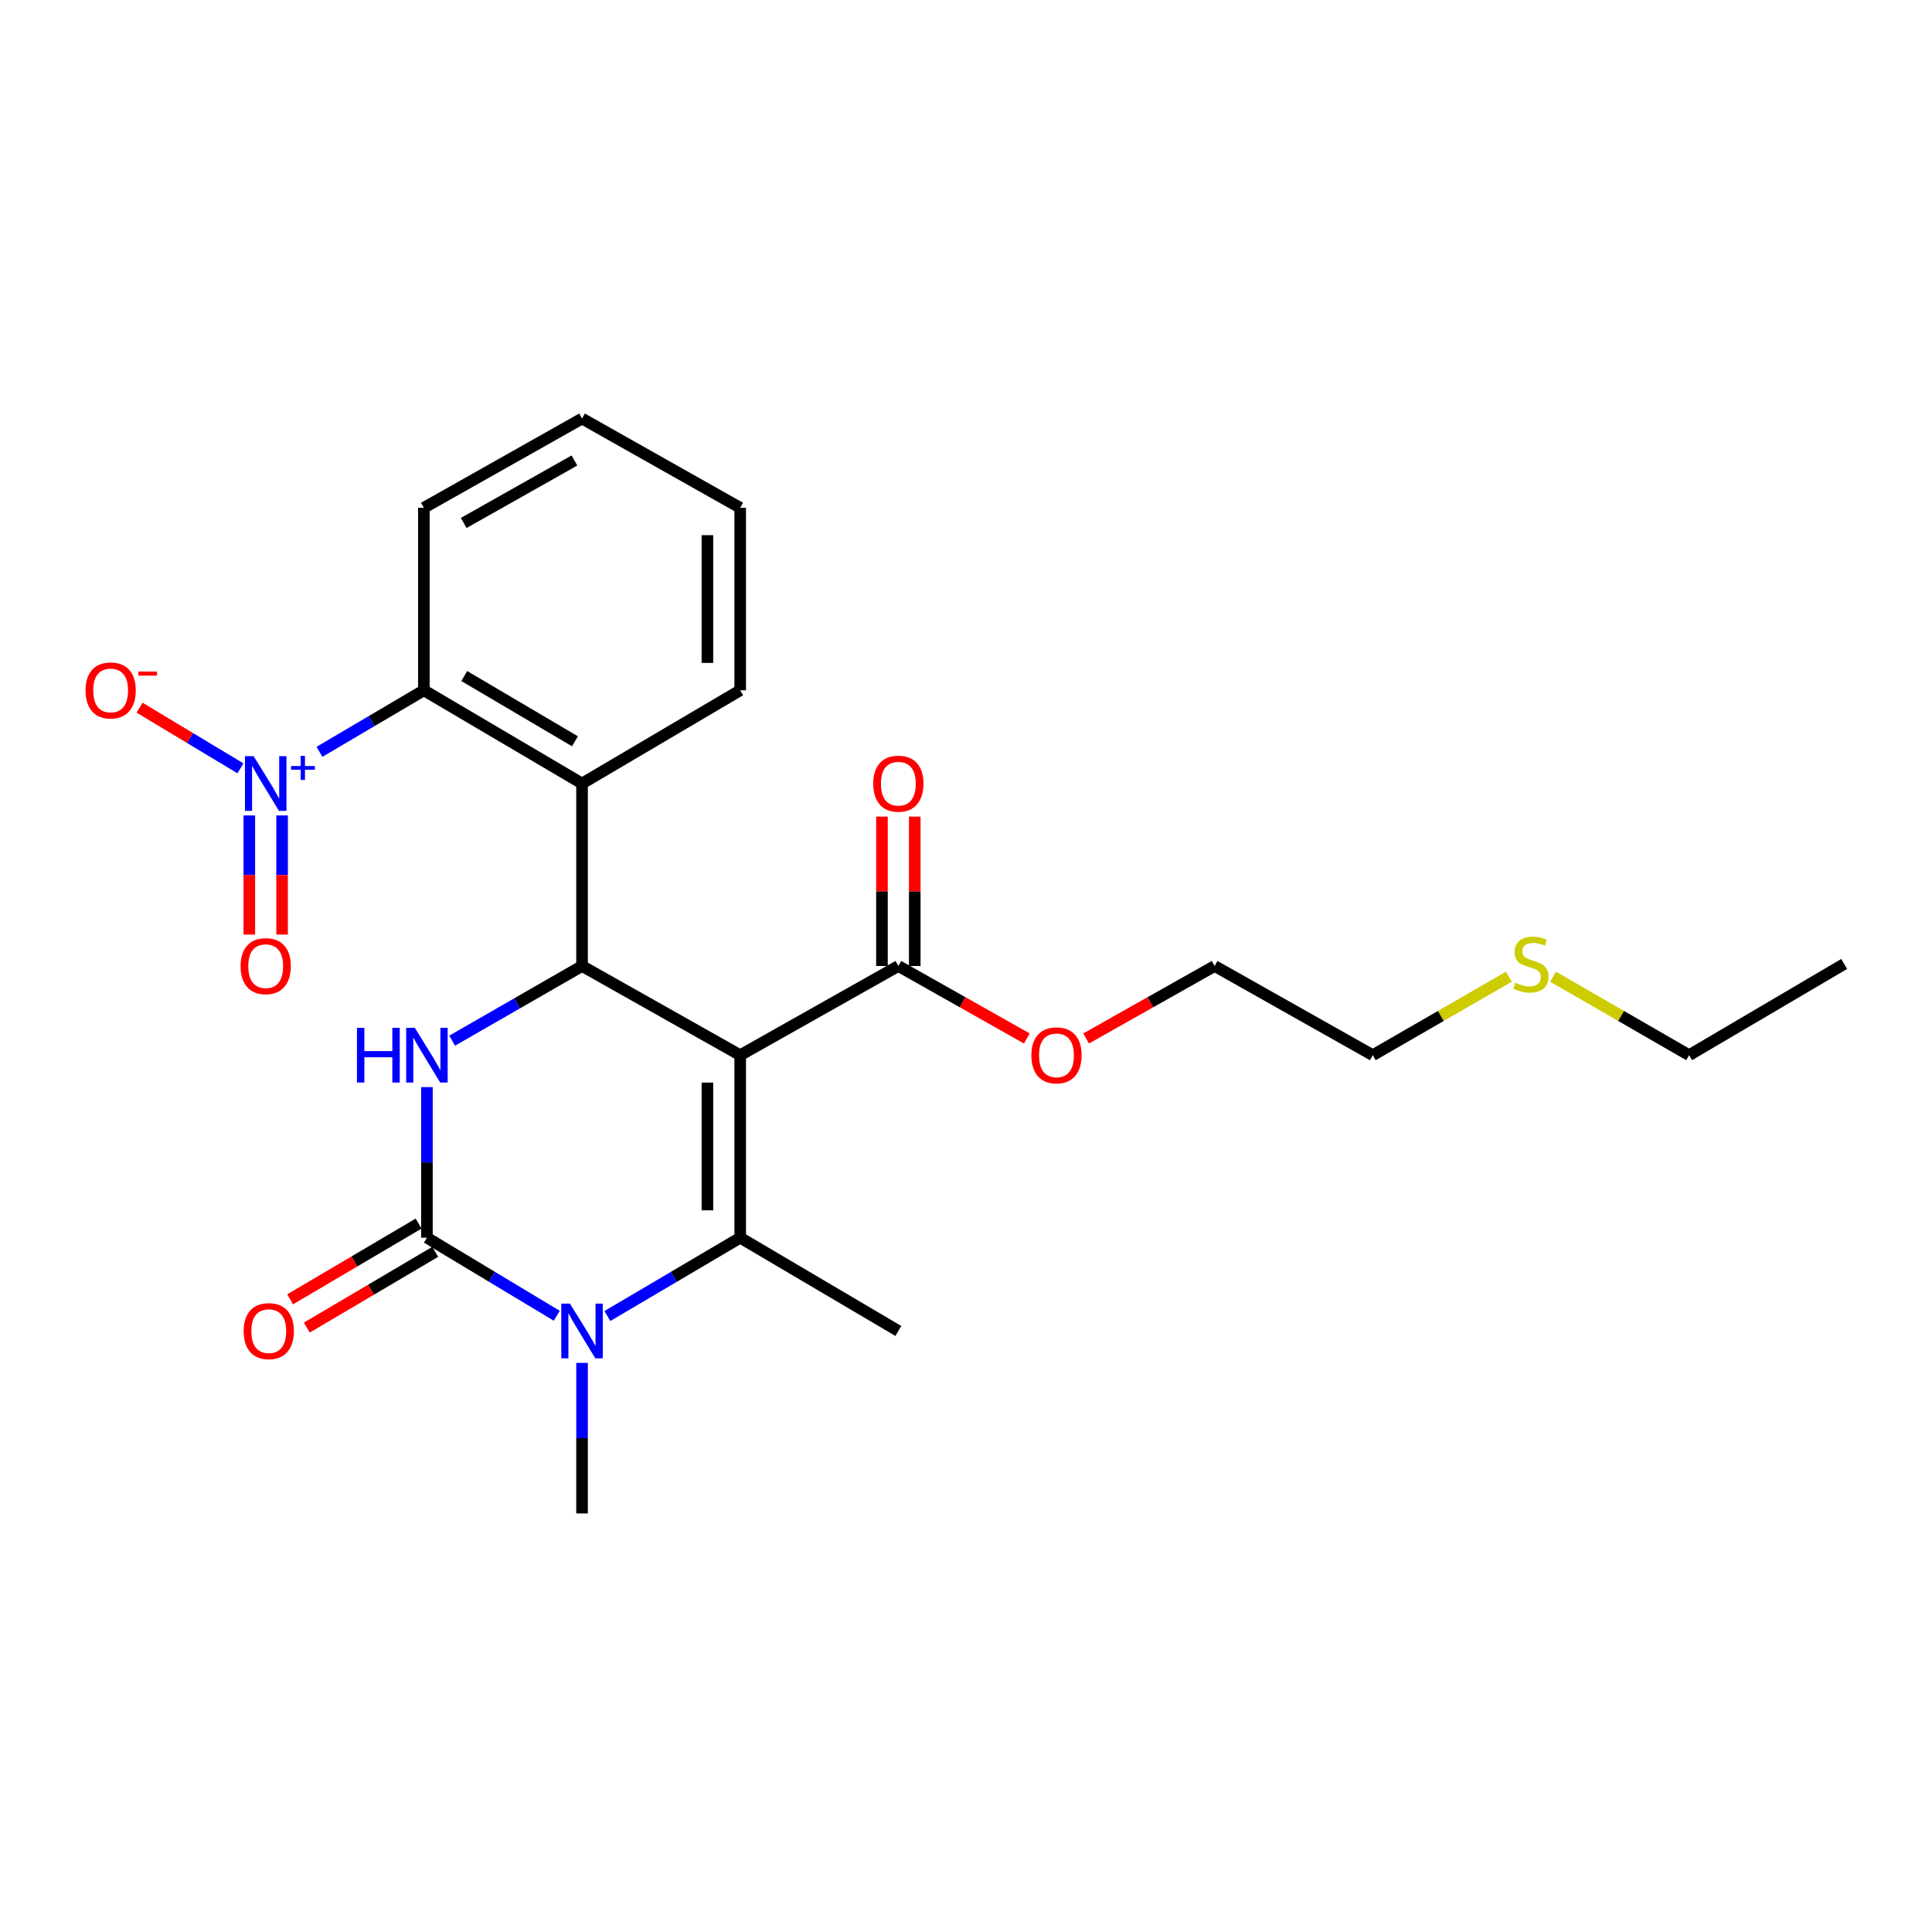 <?xml version='1.0' encoding='iso-8859-1'?>
<svg version='1.1' baseProfile='full'
              xmlns='http://www.w3.org/2000/svg'
                      xmlns:rdkit='http://www.rdkit.org/xml'
                      xmlns:xlink='http://www.w3.org/1999/xlink'
                  xml:space='preserve'
width='1000px' height='1000px' viewBox='0 0 1000 1000'>
<!-- END OF HEADER -->
<rect style='opacity:1.0;fill:#FFFFFF;stroke:none' width='1000' height='1000' x='0' y='0'> </rect>
<path class='bond-0' d='M 383.125,546.164 L 383.125,640.632' style='fill:none;fill-rule:evenodd;stroke:#000000;stroke-width:6px;stroke-linecap:butt;stroke-linejoin:miter;stroke-opacity:1' />
<path class='bond-0' d='M 366.153,560.334 L 366.153,626.462' style='fill:none;fill-rule:evenodd;stroke:#000000;stroke-width:6px;stroke-linecap:butt;stroke-linejoin:miter;stroke-opacity:1' />
<path class='bond-1' d='M 383.125,546.164 L 301.263,500' style='fill:none;fill-rule:evenodd;stroke:#000000;stroke-width:6px;stroke-linecap:butt;stroke-linejoin:miter;stroke-opacity:1' />
<path class='bond-8' d='M 383.125,546.164 L 464.987,500' style='fill:none;fill-rule:evenodd;stroke:#000000;stroke-width:6px;stroke-linecap:butt;stroke-linejoin:miter;stroke-opacity:1' />
<path class='bond-3' d='M 383.125,640.632 L 348.752,660.903' style='fill:none;fill-rule:evenodd;stroke:#000000;stroke-width:6px;stroke-linecap:butt;stroke-linejoin:miter;stroke-opacity:1' />
<path class='bond-3' d='M 348.752,660.903 L 314.379,681.174' style='fill:none;fill-rule:evenodd;stroke:#0000FF;stroke-width:6px;stroke-linecap:butt;stroke-linejoin:miter;stroke-opacity:1' />
<path class='bond-13' d='M 383.125,640.632 L 464.987,688.908' style='fill:none;fill-rule:evenodd;stroke:#000000;stroke-width:6px;stroke-linecap:butt;stroke-linejoin:miter;stroke-opacity:1' />
<path class='bond-4' d='M 301.263,500 L 267.647,519.329' style='fill:none;fill-rule:evenodd;stroke:#000000;stroke-width:6px;stroke-linecap:butt;stroke-linejoin:miter;stroke-opacity:1' />
<path class='bond-4' d='M 267.647,519.329 L 234.031,538.657' style='fill:none;fill-rule:evenodd;stroke:#0000FF;stroke-width:6px;stroke-linecap:butt;stroke-linejoin:miter;stroke-opacity:1' />
<path class='bond-6' d='M 301.263,500 L 301.263,405.551' style='fill:none;fill-rule:evenodd;stroke:#000000;stroke-width:6px;stroke-linecap:butt;stroke-linejoin:miter;stroke-opacity:1' />
<path class='bond-2' d='M 220.976,640.632 L 220.976,601.659' style='fill:none;fill-rule:evenodd;stroke:#000000;stroke-width:6px;stroke-linecap:butt;stroke-linejoin:miter;stroke-opacity:1' />
<path class='bond-2' d='M 220.976,601.659 L 220.976,562.686' style='fill:none;fill-rule:evenodd;stroke:#0000FF;stroke-width:6px;stroke-linecap:butt;stroke-linejoin:miter;stroke-opacity:1' />
<path class='bond-10' d='M 216.665,633.323 L 183.422,652.927' style='fill:none;fill-rule:evenodd;stroke:#000000;stroke-width:6px;stroke-linecap:butt;stroke-linejoin:miter;stroke-opacity:1' />
<path class='bond-10' d='M 183.422,652.927 L 150.179,672.531' style='fill:none;fill-rule:evenodd;stroke:#FF0000;stroke-width:6px;stroke-linecap:butt;stroke-linejoin:miter;stroke-opacity:1' />
<path class='bond-10' d='M 225.286,647.942 L 192.043,667.546' style='fill:none;fill-rule:evenodd;stroke:#000000;stroke-width:6px;stroke-linecap:butt;stroke-linejoin:miter;stroke-opacity:1' />
<path class='bond-10' d='M 192.043,667.546 L 158.8,687.15' style='fill:none;fill-rule:evenodd;stroke:#FF0000;stroke-width:6px;stroke-linecap:butt;stroke-linejoin:miter;stroke-opacity:1' />
<path class='bond-25' d='M 220.976,640.632 L 254.578,660.837' style='fill:none;fill-rule:evenodd;stroke:#000000;stroke-width:6px;stroke-linecap:butt;stroke-linejoin:miter;stroke-opacity:1' />
<path class='bond-25' d='M 254.578,660.837 L 288.181,681.042' style='fill:none;fill-rule:evenodd;stroke:#0000FF;stroke-width:6px;stroke-linecap:butt;stroke-linejoin:miter;stroke-opacity:1' />
<path class='bond-14' d='M 301.263,705.43 L 301.263,744.394' style='fill:none;fill-rule:evenodd;stroke:#0000FF;stroke-width:6px;stroke-linecap:butt;stroke-linejoin:miter;stroke-opacity:1' />
<path class='bond-14' d='M 301.263,744.394 L 301.263,783.358' style='fill:none;fill-rule:evenodd;stroke:#000000;stroke-width:6px;stroke-linecap:butt;stroke-linejoin:miter;stroke-opacity:1' />
<path class='bond-5' d='M 165.35,389.15 L 192.371,373.222' style='fill:none;fill-rule:evenodd;stroke:#0000FF;stroke-width:6px;stroke-linecap:butt;stroke-linejoin:miter;stroke-opacity:1' />
<path class='bond-5' d='M 192.371,373.222 L 219.392,357.293' style='fill:none;fill-rule:evenodd;stroke:#000000;stroke-width:6px;stroke-linecap:butt;stroke-linejoin:miter;stroke-opacity:1' />
<path class='bond-9' d='M 124.448,397.685 L 98.339,381.987' style='fill:none;fill-rule:evenodd;stroke:#0000FF;stroke-width:6px;stroke-linecap:butt;stroke-linejoin:miter;stroke-opacity:1' />
<path class='bond-9' d='M 98.339,381.987 L 72.23,366.288' style='fill:none;fill-rule:evenodd;stroke:#FF0000;stroke-width:6px;stroke-linecap:butt;stroke-linejoin:miter;stroke-opacity:1' />
<path class='bond-11' d='M 129.044,422.072 L 129.044,452.902' style='fill:none;fill-rule:evenodd;stroke:#0000FF;stroke-width:6px;stroke-linecap:butt;stroke-linejoin:miter;stroke-opacity:1' />
<path class='bond-11' d='M 129.044,452.902 L 129.044,483.732' style='fill:none;fill-rule:evenodd;stroke:#FF0000;stroke-width:6px;stroke-linecap:butt;stroke-linejoin:miter;stroke-opacity:1' />
<path class='bond-11' d='M 146.016,422.072 L 146.016,452.902' style='fill:none;fill-rule:evenodd;stroke:#0000FF;stroke-width:6px;stroke-linecap:butt;stroke-linejoin:miter;stroke-opacity:1' />
<path class='bond-11' d='M 146.016,452.902 L 146.016,483.732' style='fill:none;fill-rule:evenodd;stroke:#FF0000;stroke-width:6px;stroke-linecap:butt;stroke-linejoin:miter;stroke-opacity:1' />
<path class='bond-7' d='M 301.263,405.551 L 219.392,357.293' style='fill:none;fill-rule:evenodd;stroke:#000000;stroke-width:6px;stroke-linecap:butt;stroke-linejoin:miter;stroke-opacity:1' />
<path class='bond-7' d='M 297.6,383.691 L 240.29,349.911' style='fill:none;fill-rule:evenodd;stroke:#000000;stroke-width:6px;stroke-linecap:butt;stroke-linejoin:miter;stroke-opacity:1' />
<path class='bond-16' d='M 301.263,405.551 L 383.125,357.293' style='fill:none;fill-rule:evenodd;stroke:#000000;stroke-width:6px;stroke-linecap:butt;stroke-linejoin:miter;stroke-opacity:1' />
<path class='bond-18' d='M 219.392,357.293 L 219.392,262.834' style='fill:none;fill-rule:evenodd;stroke:#000000;stroke-width:6px;stroke-linecap:butt;stroke-linejoin:miter;stroke-opacity:1' />
<path class='bond-12' d='M 473.473,500 L 473.473,461.336' style='fill:none;fill-rule:evenodd;stroke:#000000;stroke-width:6px;stroke-linecap:butt;stroke-linejoin:miter;stroke-opacity:1' />
<path class='bond-12' d='M 473.473,461.336 L 473.473,422.672' style='fill:none;fill-rule:evenodd;stroke:#FF0000;stroke-width:6px;stroke-linecap:butt;stroke-linejoin:miter;stroke-opacity:1' />
<path class='bond-12' d='M 456.501,500 L 456.501,461.336' style='fill:none;fill-rule:evenodd;stroke:#000000;stroke-width:6px;stroke-linecap:butt;stroke-linejoin:miter;stroke-opacity:1' />
<path class='bond-12' d='M 456.501,461.336 L 456.501,422.672' style='fill:none;fill-rule:evenodd;stroke:#FF0000;stroke-width:6px;stroke-linecap:butt;stroke-linejoin:miter;stroke-opacity:1' />
<path class='bond-15' d='M 464.987,500 L 498.234,518.753' style='fill:none;fill-rule:evenodd;stroke:#000000;stroke-width:6px;stroke-linecap:butt;stroke-linejoin:miter;stroke-opacity:1' />
<path class='bond-15' d='M 498.234,518.753 L 531.48,537.506' style='fill:none;fill-rule:evenodd;stroke:#FF0000;stroke-width:6px;stroke-linecap:butt;stroke-linejoin:miter;stroke-opacity:1' />
<path class='bond-21' d='M 562.179,537.508 L 595.435,518.754' style='fill:none;fill-rule:evenodd;stroke:#FF0000;stroke-width:6px;stroke-linecap:butt;stroke-linejoin:miter;stroke-opacity:1' />
<path class='bond-21' d='M 595.435,518.754 L 628.691,500' style='fill:none;fill-rule:evenodd;stroke:#000000;stroke-width:6px;stroke-linecap:butt;stroke-linejoin:miter;stroke-opacity:1' />
<path class='bond-22' d='M 383.125,357.293 L 383.125,262.834' style='fill:none;fill-rule:evenodd;stroke:#000000;stroke-width:6px;stroke-linecap:butt;stroke-linejoin:miter;stroke-opacity:1' />
<path class='bond-22' d='M 366.153,343.124 L 366.153,277.003' style='fill:none;fill-rule:evenodd;stroke:#000000;stroke-width:6px;stroke-linecap:butt;stroke-linejoin:miter;stroke-opacity:1' />
<path class='bond-17' d='M 780.982,505.544 L 745.768,525.854' style='fill:none;fill-rule:evenodd;stroke:#CCCC00;stroke-width:6px;stroke-linecap:butt;stroke-linejoin:miter;stroke-opacity:1' />
<path class='bond-17' d='M 745.768,525.854 L 710.553,546.164' style='fill:none;fill-rule:evenodd;stroke:#000000;stroke-width:6px;stroke-linecap:butt;stroke-linejoin:miter;stroke-opacity:1' />
<path class='bond-20' d='M 803.867,505.544 L 839.077,525.854' style='fill:none;fill-rule:evenodd;stroke:#CCCC00;stroke-width:6px;stroke-linecap:butt;stroke-linejoin:miter;stroke-opacity:1' />
<path class='bond-20' d='M 839.077,525.854 L 874.287,546.164' style='fill:none;fill-rule:evenodd;stroke:#000000;stroke-width:6px;stroke-linecap:butt;stroke-linejoin:miter;stroke-opacity:1' />
<path class='bond-26' d='M 219.392,262.834 L 301.263,216.642' style='fill:none;fill-rule:evenodd;stroke:#000000;stroke-width:6px;stroke-linecap:butt;stroke-linejoin:miter;stroke-opacity:1' />
<path class='bond-26' d='M 240.012,270.687 L 297.322,238.353' style='fill:none;fill-rule:evenodd;stroke:#000000;stroke-width:6px;stroke-linecap:butt;stroke-linejoin:miter;stroke-opacity:1' />
<path class='bond-19' d='M 710.553,546.164 L 628.691,500' style='fill:none;fill-rule:evenodd;stroke:#000000;stroke-width:6px;stroke-linecap:butt;stroke-linejoin:miter;stroke-opacity:1' />
<path class='bond-24' d='M 874.287,546.164 L 954.545,498.944' style='fill:none;fill-rule:evenodd;stroke:#000000;stroke-width:6px;stroke-linecap:butt;stroke-linejoin:miter;stroke-opacity:1' />
<path class='bond-23' d='M 383.125,262.834 L 301.263,216.642' style='fill:none;fill-rule:evenodd;stroke:#000000;stroke-width:6px;stroke-linecap:butt;stroke-linejoin:miter;stroke-opacity:1' />
<path  class='atom-4' d='M 295.003 674.748
L 304.283 689.748
Q 305.203 691.228, 306.683 693.908
Q 308.163 696.588, 308.243 696.748
L 308.243 674.748
L 312.003 674.748
L 312.003 703.068
L 308.123 703.068
L 298.163 686.668
Q 297.003 684.748, 295.763 682.548
Q 294.563 680.348, 294.203 679.668
L 294.203 703.068
L 290.523 703.068
L 290.523 674.748
L 295.003 674.748
' fill='#0000FF'/>
<path  class='atom-5' d='M 184.756 532.004
L 188.596 532.004
L 188.596 544.044
L 203.076 544.044
L 203.076 532.004
L 206.916 532.004
L 206.916 560.324
L 203.076 560.324
L 203.076 547.244
L 188.596 547.244
L 188.596 560.324
L 184.756 560.324
L 184.756 532.004
' fill='#0000FF'/>
<path  class='atom-5' d='M 214.716 532.004
L 223.996 547.004
Q 224.916 548.484, 226.396 551.164
Q 227.876 553.844, 227.956 554.004
L 227.956 532.004
L 231.716 532.004
L 231.716 560.324
L 227.836 560.324
L 217.876 543.924
Q 216.716 542.004, 215.476 539.804
Q 214.276 537.604, 213.916 536.924
L 213.916 560.324
L 210.236 560.324
L 210.236 532.004
L 214.716 532.004
' fill='#0000FF'/>
<path  class='atom-6' d='M 131.27 391.391
L 140.55 406.391
Q 141.47 407.871, 142.95 410.551
Q 144.43 413.231, 144.51 413.391
L 144.51 391.391
L 148.27 391.391
L 148.27 419.711
L 144.39 419.711
L 134.43 403.311
Q 133.27 401.391, 132.03 399.191
Q 130.83 396.991, 130.47 396.311
L 130.47 419.711
L 126.79 419.711
L 126.79 391.391
L 131.27 391.391
' fill='#0000FF'/>
<path  class='atom-6' d='M 150.646 396.495
L 155.635 396.495
L 155.635 391.242
L 157.853 391.242
L 157.853 396.495
L 162.975 396.495
L 162.975 398.396
L 157.853 398.396
L 157.853 403.676
L 155.635 403.676
L 155.635 398.396
L 150.646 398.396
L 150.646 396.495
' fill='#0000FF'/>
<path  class='atom-10' d='M 44.271 357.373
Q 44.271 350.573, 47.631 346.773
Q 50.991 342.973, 57.271 342.973
Q 63.551 342.973, 66.911 346.773
Q 70.271 350.573, 70.271 357.373
Q 70.271 364.253, 66.871 368.173
Q 63.471 372.053, 57.271 372.053
Q 51.031 372.053, 47.631 368.173
Q 44.271 364.293, 44.271 357.373
M 57.271 368.853
Q 61.591 368.853, 63.911 365.973
Q 66.271 363.053, 66.271 357.373
Q 66.271 351.813, 63.911 349.013
Q 61.591 346.173, 57.271 346.173
Q 52.951 346.173, 50.591 348.973
Q 48.271 351.773, 48.271 357.373
Q 48.271 363.093, 50.591 365.973
Q 52.951 368.853, 57.271 368.853
' fill='#FF0000'/>
<path  class='atom-10' d='M 71.591 347.596
L 81.28 347.596
L 81.28 349.708
L 71.591 349.708
L 71.591 347.596
' fill='#FF0000'/>
<path  class='atom-11' d='M 126.114 688.988
Q 126.114 682.188, 129.474 678.388
Q 132.834 674.588, 139.114 674.588
Q 145.394 674.588, 148.754 678.388
Q 152.114 682.188, 152.114 688.988
Q 152.114 695.868, 148.714 699.788
Q 145.314 703.668, 139.114 703.668
Q 132.874 703.668, 129.474 699.788
Q 126.114 695.908, 126.114 688.988
M 139.114 700.468
Q 143.434 700.468, 145.754 697.588
Q 148.114 694.668, 148.114 688.988
Q 148.114 683.428, 145.754 680.628
Q 143.434 677.788, 139.114 677.788
Q 134.794 677.788, 132.434 680.588
Q 130.114 683.388, 130.114 688.988
Q 130.114 694.708, 132.434 697.588
Q 134.794 700.468, 139.114 700.468
' fill='#FF0000'/>
<path  class='atom-12' d='M 124.53 500.08
Q 124.53 493.28, 127.89 489.48
Q 131.25 485.68, 137.53 485.68
Q 143.81 485.68, 147.17 489.48
Q 150.53 493.28, 150.53 500.08
Q 150.53 506.96, 147.13 510.88
Q 143.73 514.76, 137.53 514.76
Q 131.29 514.76, 127.89 510.88
Q 124.53 507, 124.53 500.08
M 137.53 511.56
Q 141.85 511.56, 144.17 508.68
Q 146.53 505.76, 146.53 500.08
Q 146.53 494.52, 144.17 491.72
Q 141.85 488.88, 137.53 488.88
Q 133.21 488.88, 130.85 491.68
Q 128.53 494.48, 128.53 500.08
Q 128.53 505.8, 130.85 508.68
Q 133.21 511.56, 137.53 511.56
' fill='#FF0000'/>
<path  class='atom-13' d='M 451.987 405.631
Q 451.987 398.831, 455.347 395.031
Q 458.707 391.231, 464.987 391.231
Q 471.267 391.231, 474.627 395.031
Q 477.987 398.831, 477.987 405.631
Q 477.987 412.511, 474.587 416.431
Q 471.187 420.311, 464.987 420.311
Q 458.747 420.311, 455.347 416.431
Q 451.987 412.551, 451.987 405.631
M 464.987 417.111
Q 469.307 417.111, 471.627 414.231
Q 473.987 411.311, 473.987 405.631
Q 473.987 400.071, 471.627 397.271
Q 469.307 394.431, 464.987 394.431
Q 460.667 394.431, 458.307 397.231
Q 455.987 400.031, 455.987 405.631
Q 455.987 411.351, 458.307 414.231
Q 460.667 417.111, 464.987 417.111
' fill='#FF0000'/>
<path  class='atom-16' d='M 533.83 546.244
Q 533.83 539.444, 537.19 535.644
Q 540.55 531.844, 546.83 531.844
Q 553.11 531.844, 556.47 535.644
Q 559.83 539.444, 559.83 546.244
Q 559.83 553.124, 556.43 557.044
Q 553.03 560.924, 546.83 560.924
Q 540.59 560.924, 537.19 557.044
Q 533.83 553.164, 533.83 546.244
M 546.83 557.724
Q 551.15 557.724, 553.47 554.844
Q 555.83 551.924, 555.83 546.244
Q 555.83 540.684, 553.47 537.884
Q 551.15 535.044, 546.83 535.044
Q 542.51 535.044, 540.15 537.844
Q 537.83 540.644, 537.83 546.244
Q 537.83 551.964, 540.15 554.844
Q 542.51 557.724, 546.83 557.724
' fill='#FF0000'/>
<path  class='atom-18' d='M 784.425 508.664
Q 784.745 508.784, 786.065 509.344
Q 787.385 509.904, 788.825 510.264
Q 790.305 510.584, 791.745 510.584
Q 794.425 510.584, 795.985 509.304
Q 797.545 507.984, 797.545 505.704
Q 797.545 504.144, 796.745 503.184
Q 795.985 502.224, 794.785 501.704
Q 793.585 501.184, 791.585 500.584
Q 789.065 499.824, 787.545 499.104
Q 786.065 498.384, 784.985 496.864
Q 783.945 495.344, 783.945 492.784
Q 783.945 489.224, 786.345 487.024
Q 788.785 484.824, 793.585 484.824
Q 796.865 484.824, 800.585 486.384
L 799.665 489.464
Q 796.265 488.064, 793.705 488.064
Q 790.945 488.064, 789.425 489.224
Q 787.905 490.344, 787.945 492.304
Q 787.945 493.824, 788.705 494.744
Q 789.505 495.664, 790.625 496.184
Q 791.785 496.704, 793.705 497.304
Q 796.265 498.104, 797.785 498.904
Q 799.305 499.704, 800.385 501.344
Q 801.505 502.944, 801.505 505.704
Q 801.505 509.624, 798.865 511.744
Q 796.265 513.824, 791.905 513.824
Q 789.385 513.824, 787.465 513.264
Q 785.585 512.744, 783.345 511.824
L 784.425 508.664
' fill='#CCCC00'/>
</svg>
